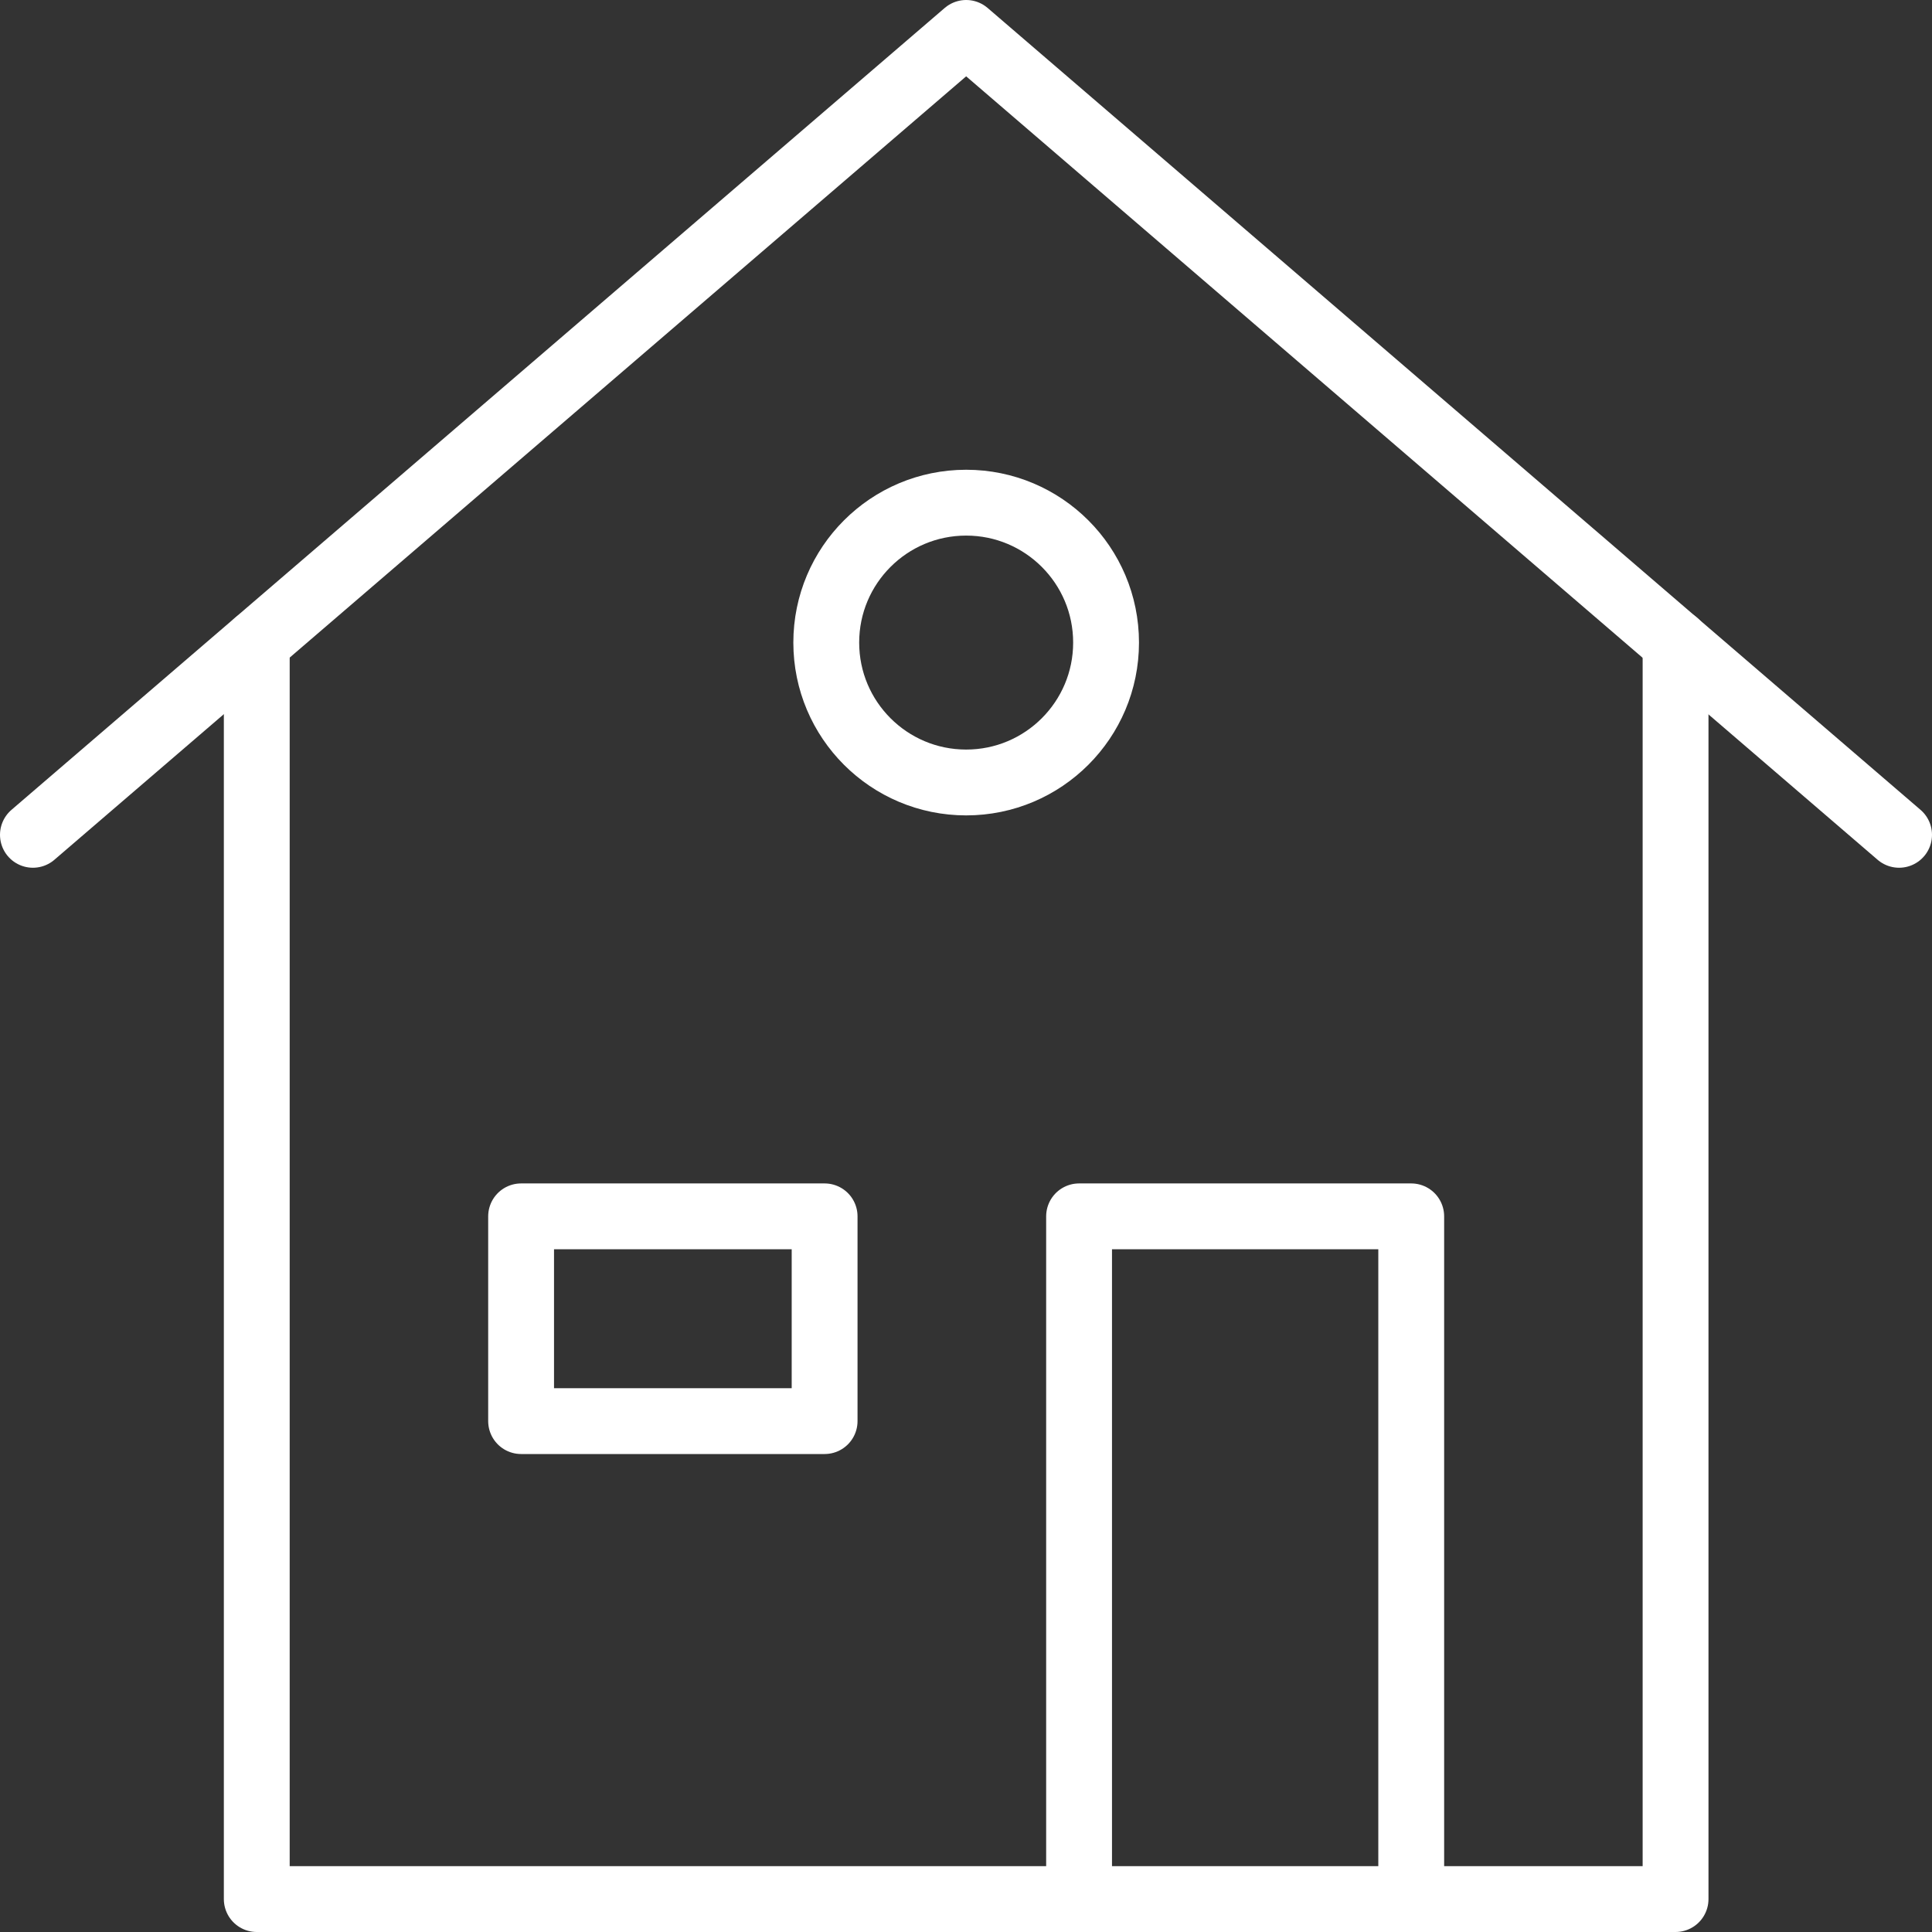 <?xml version="1.0" encoding="UTF-8"?><svg id="a" xmlns="http://www.w3.org/2000/svg" viewBox="0 0 58.69 58.69"><rect x="0" y="0" width="58.69" height="58.69" fill="#333333" stroke="none"/><defs><style>.b{fill:none;stroke:#fff;stroke-linecap:round;stroke-linejoin:round;stroke-width:2px;}</style></defs><polyline class="b" points="1 25.36 29.35 1 57.69 25.36"/><polyline class="b" points="7.8 19.52 7.8 57.69 50.9 57.69 50.9 19.52"/><g><rect class="b" x="15.83" y="36.95" width="9.22" height="6.22"/><rect class="b" x="32.78" y="36.95" width="10.09" height="20.75"/></g><circle class="b" cx="29.35" cy="19.52" r="4.25"/></svg>